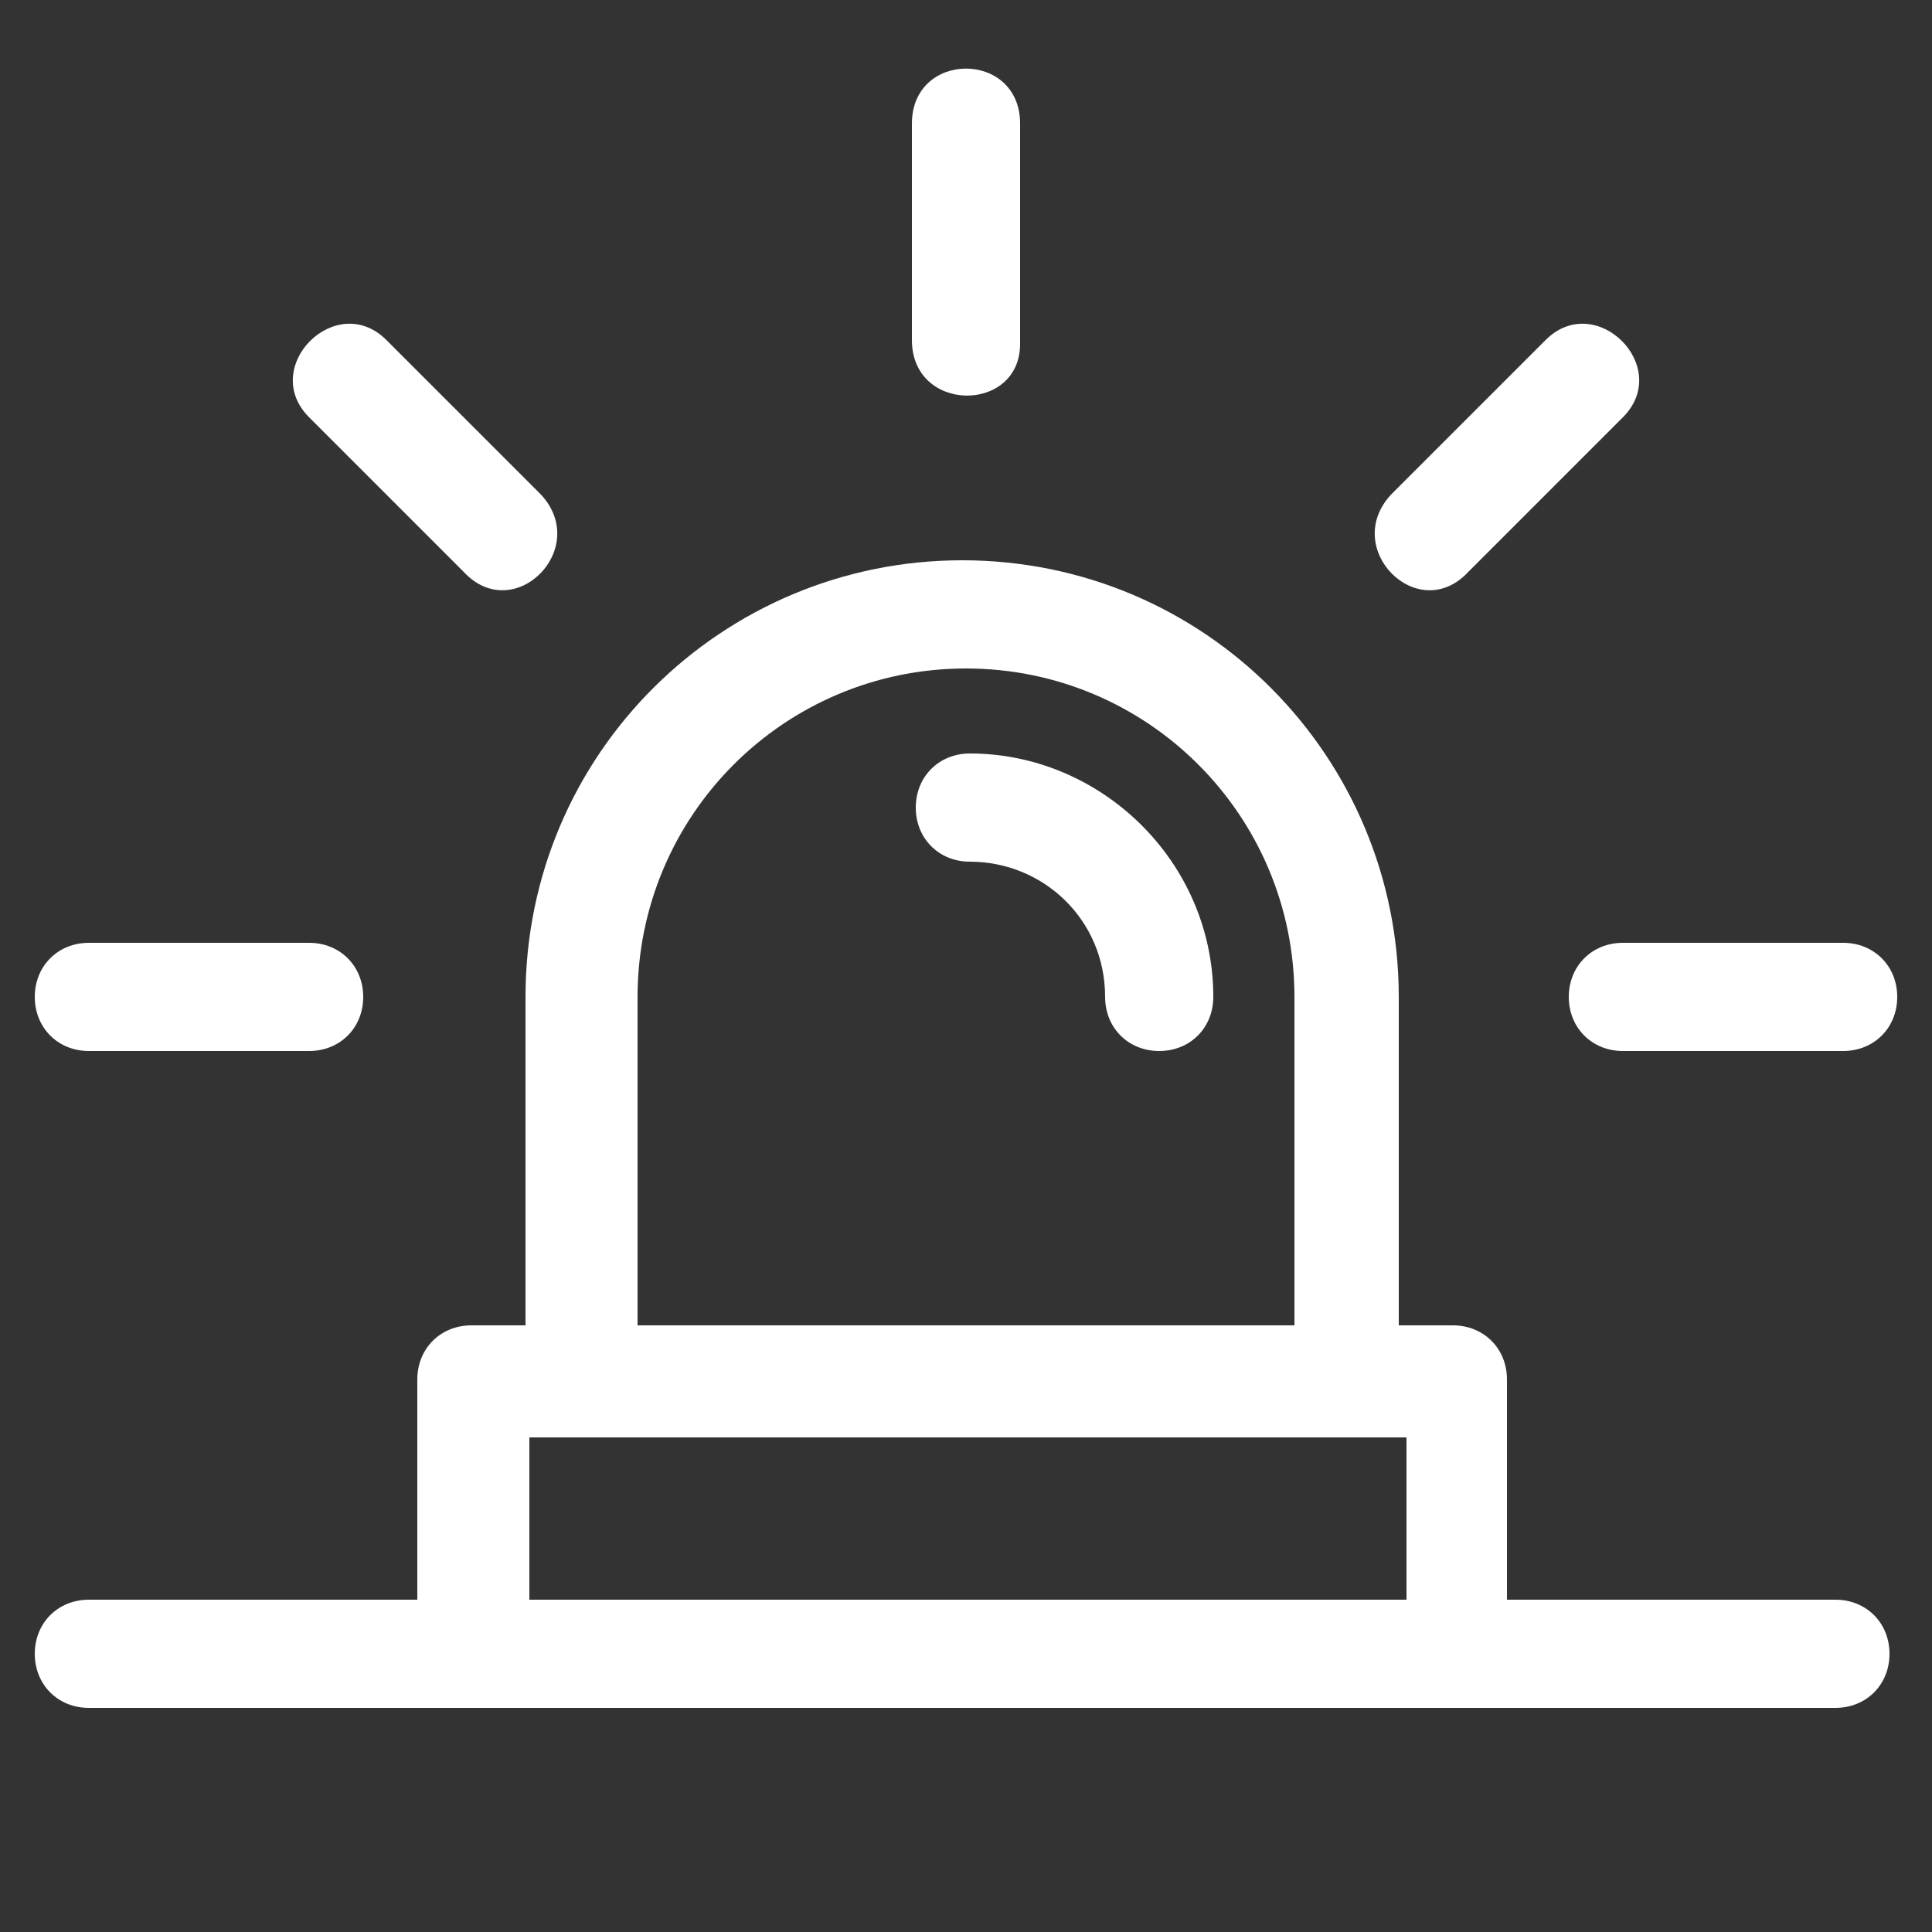 <?xml version="1.0" encoding="utf-8"?>
<!-- Generator: Adobe Illustrator 24.0.0, SVG Export Plug-In . SVG Version: 6.00 Build 0)  -->
<svg version="1.1" id="Layer_1" xmlns="http://www.w3.org/2000/svg" xmlns:xlink="http://www.w3.org/1999/xlink" x="0px" y="0px"
	 viewBox="0 0 50 50" style="enable-background:new 0 0 50 50;" xml:space="preserve">
<rect x="0" y="0" width="50" height="50" fill="#333333" stroke="none"/>
<style type="text/css">
	.st0{fill:#979797;}
	.st1{fill-rule:evenodd;clip-rule:evenodd;fill:#FFFFFF;}
</style>
<title>icon-network</title>
<path class="st0" d="M-47.4,49c3,0,5.5-2.5,5.5-5.5c0-2-1.1-3.9-2.9-4.8l3.2-10.5h0.3c1.9,0,3.8-0.9,5-2.3l8.6,6.8
	c-0.4,0.6-0.5,1.4-0.5,2.1c0,2.4,2,4.4,4.4,4.4c2.4,0,4.4-2,4.4-4.4s-2-4.4-4.4-4.4c-0.8,0-1.7,0.2-2.4,0.7l-9-7.1
	c0.8-2,0.5-4.3-0.8-6.1l7-7c2.5,1.7,6,1,7.7-1.5c1.7-2.5,1-6-1.5-7.7c-2.5-1.7-6-1-7.7,1.5c-1.2,1.9-1.3,4.3,0,6.2l-7,7
	c-1.1-0.8-2.4-1.2-3.8-1.2c-1.2,0-2.3,0.3-3.4,0.9l-4.2-5c0.7-0.8,1.1-1.9,1.1-3c0-2.7-2.2-4.9-4.9-4.9c-2.7,0-4.9,2.2-4.9,4.9
	c0,2.7,2.2,4.9,4.9,4.9c0,0,0,0,0,0c0.7,0,1.5-0.2,2.1-0.5l4.3,5.1c-1,1.2-1.5,2.7-1.5,4.2c0,0.3,0,0.7,0.1,1l-13,4.2
	c-1.4-1.6-3.8-1.8-5.4-0.5c-1.6,1.4-1.8,3.8-0.5,5.4c1.4,1.6,3.8,1.8,5.4,0.5c0.9-0.7,1.4-1.8,1.4-2.9c0-0.2,0-0.3,0-0.5l12.8-4.1
	c0.7,1.4,1.9,2.4,3.4,3L-47,38.1h-0.4c-3,0-5.5,2.4-5.5,5.5C-52.9,46.6-50.4,49-47.4,49L-47.4,49z M-47.4,46.8
	c-1.8,0-3.3-1.5-3.3-3.3s1.5-3.3,3.3-3.3c1.8,0,3.3,1.5,3.3,3.3c0,0,0,0,0,0C-44.1,45.3-45.6,46.8-47.4,46.8
	C-47.4,46.8-47.4,46.8-47.4,46.8L-47.4,46.8z M-24,37c-1.2,0-2.2-1-2.2-2.2s1-2.2,2.2-2.2s2.2,1,2.2,2.2c0,0,0,0,0,0
	C-21.8,36-22.7,37-24,37C-23.9,37-24,37-24,37z M-63.8,31c-0.9,0-1.6-0.7-1.6-1.6c0-0.9,0.7-1.6,1.6-1.6s1.6,0.7,1.6,1.6l0,0
	C-62.2,30.3-62.9,31-63.8,31C-63.8,31-63.8,31-63.8,31z M-41.4,26.1c-2.4,0-4.4-2-4.4-4.4s2-4.4,4.4-4.4c2.4,0,4.4,2,4.4,4.4l0,0
	C-37,24.1-39,26.1-41.4,26.1C-41.4,26.1-41.4,26.1-41.4,26.1L-41.4,26.1z M-52.9,10.8c-1.5,0-2.7-1.2-2.7-2.7s1.2-2.7,2.7-2.7
	s2.7,1.2,2.7,2.7C-50.2,9.6-51.4,10.8-52.9,10.8C-52.9,10.8-52.9,10.8-52.9,10.8z M-26.1,9.7c-1.8,0-3.3-1.5-3.3-3.3
	s1.5-3.3,3.3-3.3c1.8,0,3.3,1.5,3.3,3.3c0,0,0,0,0,0C-22.9,8.2-24.3,9.7-26.1,9.7C-26.1,9.7-26.1,9.7-26.1,9.7z"/>
<path class="st1" d="M10.8,41.4v-5.7c0-0.8,0.6-1.4,1.4-1.4h1.4v-8.5c0-6.3,5.1-11.3,11.3-11.3c6.3,0,11.3,5.1,11.3,11.3v8.5h1.4
	c0.8,0,1.4,0.6,1.4,1.4v5.7h8.5c0.8,0,1.4,0.6,1.4,1.4c0,0.8-0.6,1.4-1.4,1.4H2.3c-0.8,0-1.4-0.6-1.4-1.4c0-0.8,0.6-1.4,1.4-1.4
	H10.8z M33.5,25.8c0-4.7-3.8-8.5-8.5-8.5c-4.7,0-8.5,3.8-8.5,8.5v8.5h17V25.8z M13.7,41.4h22.7v-4.2H13.7V41.4z M31.4,25.8
	c0,0.8-0.6,1.4-1.4,1.4c-0.8,0-1.4-0.6-1.4-1.4c0-2-1.6-3.5-3.5-3.5c-0.8,0-1.4-0.6-1.4-1.4c0-0.8,0.6-1.4,1.4-1.4
	C28.5,19.5,31.4,22.3,31.4,25.8z M23.6,8.8V3.2c0-1.9,2.8-1.9,2.8,0v5.7C26.4,10.7,23.6,10.7,23.6,8.8z M36,12.8l4-4
	c1.3-1.3,3.3,0.7,2,2l-4,4C36.7,16.2,34.7,14.2,36,12.8L36,12.8z M12,14.8l-4-4c-1.3-1.3,0.7-3.3,2-2l4,4
	C15.3,14.2,13.3,16.2,12,14.8z M8,24.4c0.8,0,1.4,0.6,1.4,1.4c0,0.8-0.6,1.4-1.4,1.4H2.3c-0.8,0-1.4-0.6-1.4-1.4
	c0-0.8,0.6-1.4,1.4-1.4H8z M47.7,24.4c0.8,0,1.4,0.6,1.4,1.4c0,0.8-0.6,1.4-1.4,1.4H42c-0.8,0-1.4-0.6-1.4-1.4
	c0-0.8,0.6-1.4,1.4-1.4H47.7z"/>
</svg>
